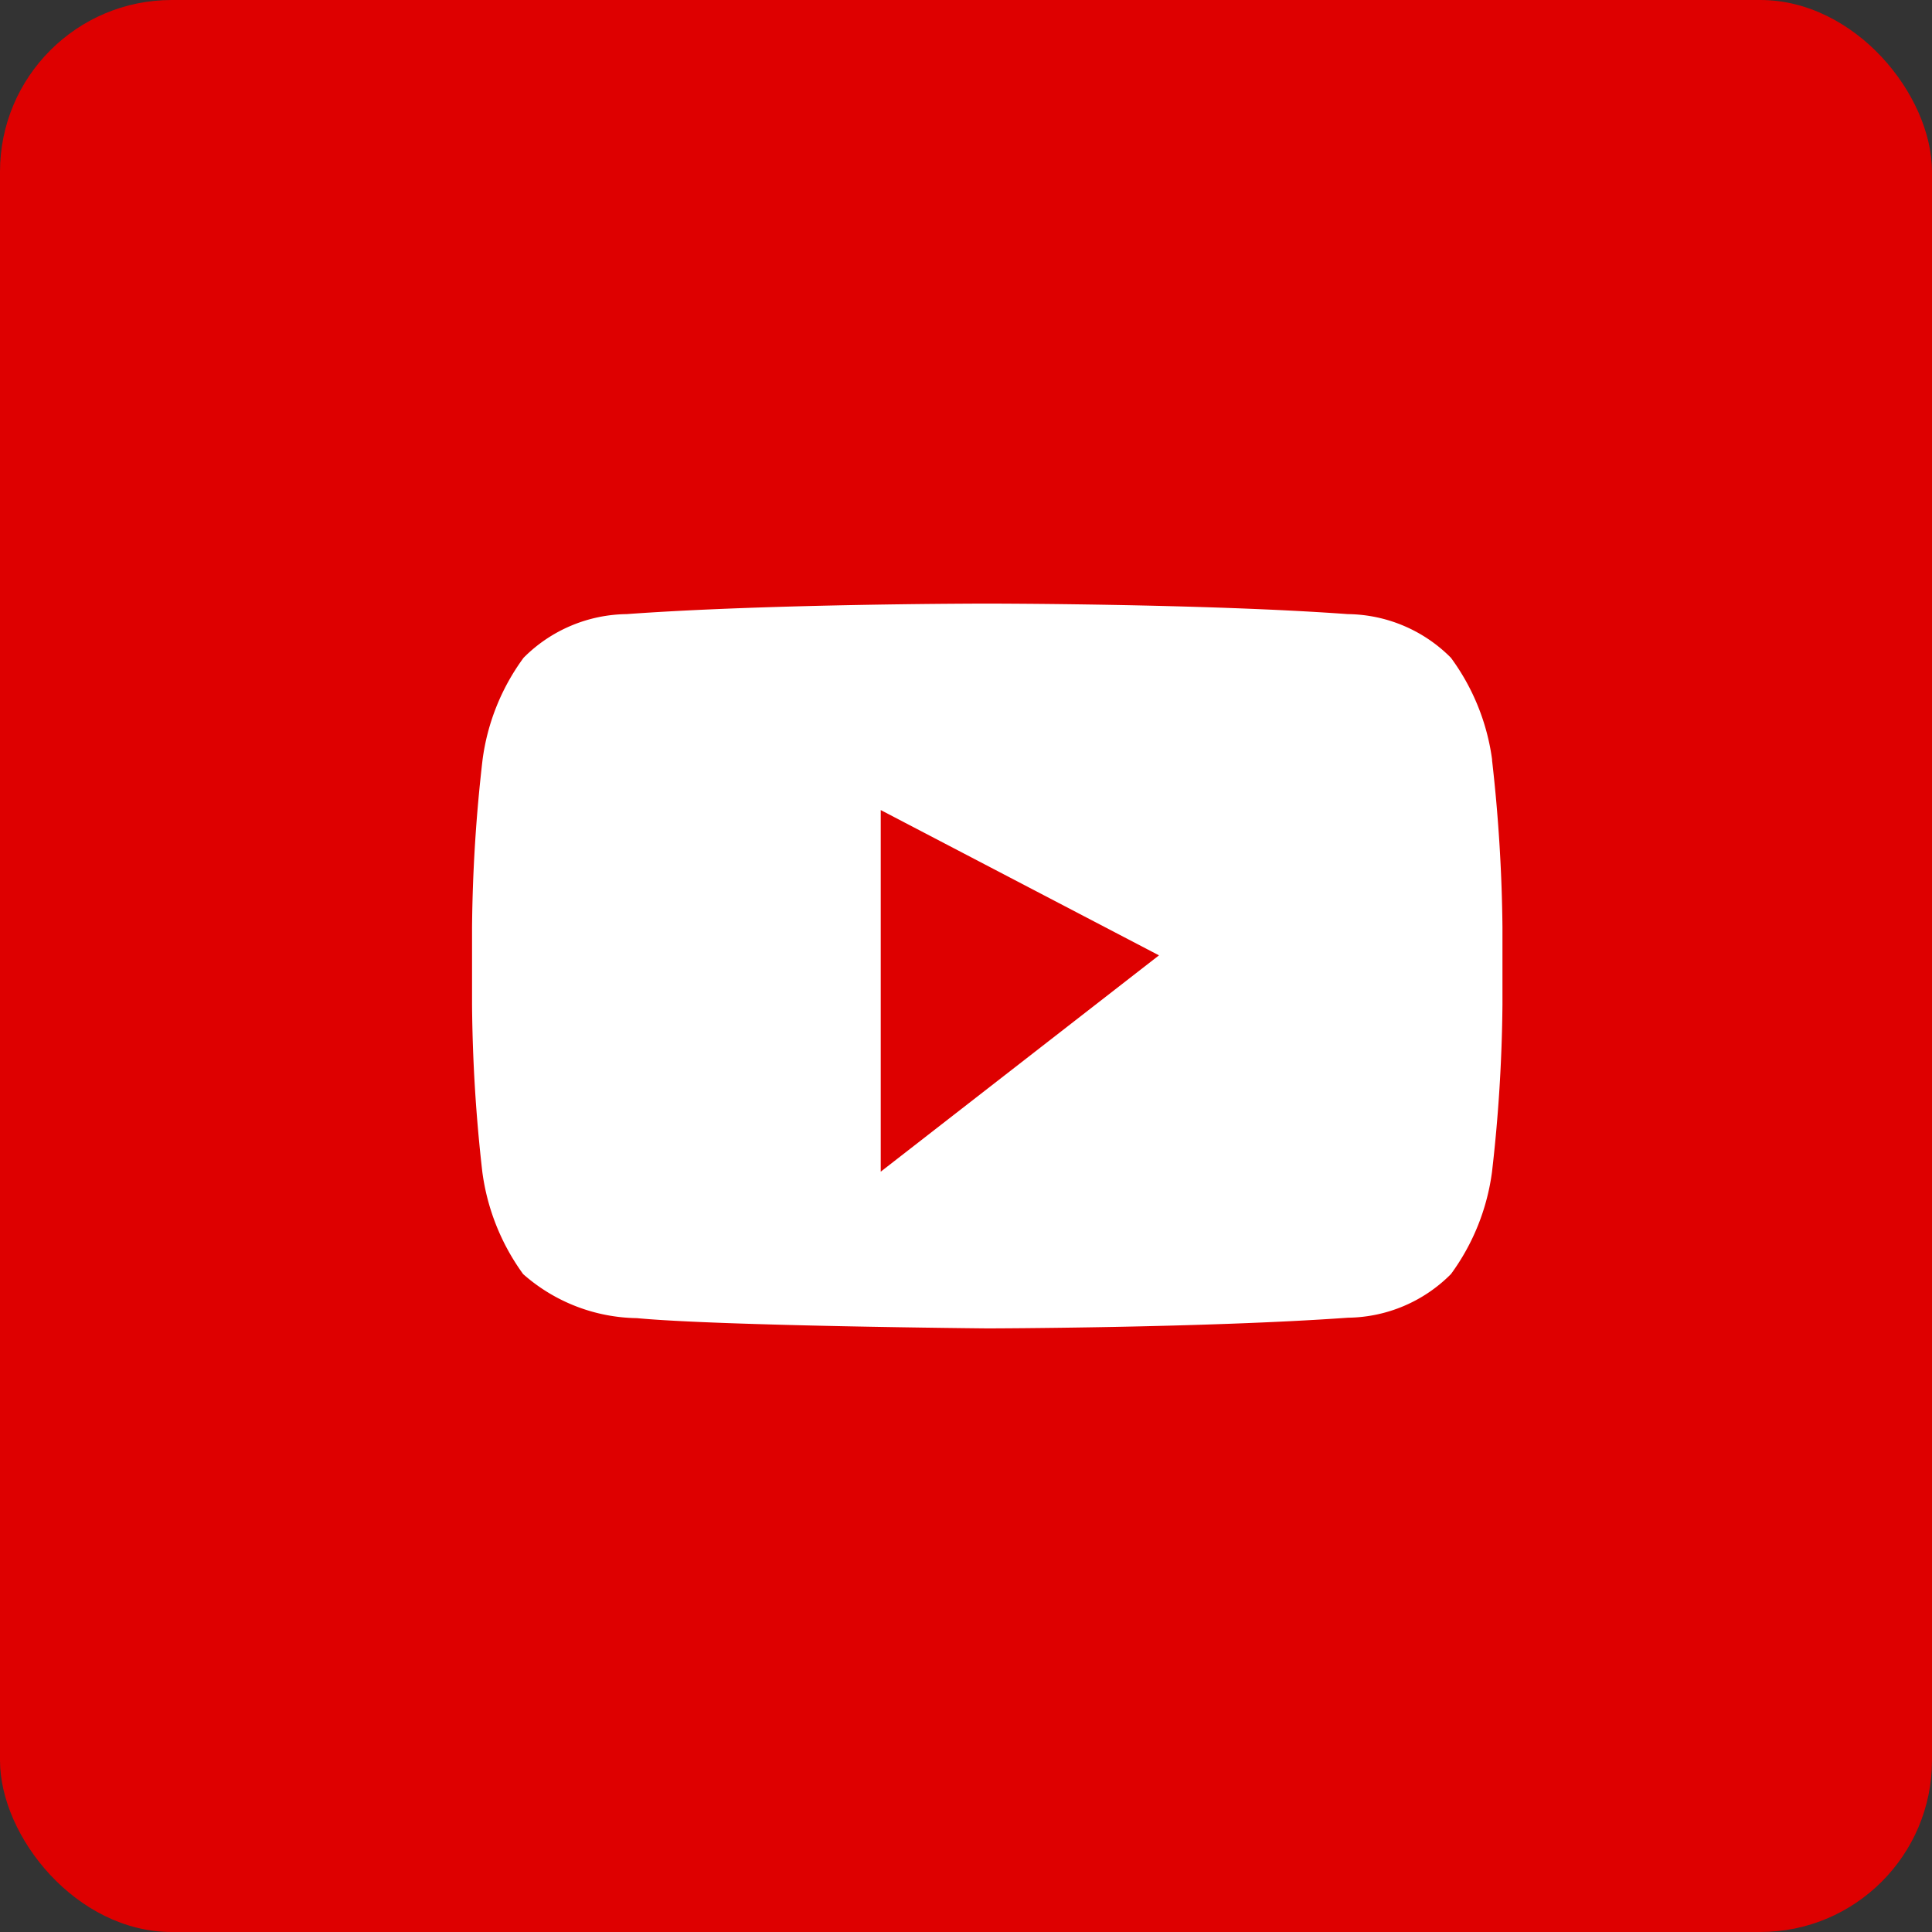 <svg xmlns="http://www.w3.org/2000/svg" width="45" height="45" viewBox="0 0 45 45">
  <rect x="0" y="0" width="45" height="45" fill="#333333" stroke="none"/>
  <g id="グループ_1222" data-name="グループ 1222" transform="translate(-1363 -532)">
    <rect id="長方形_11" data-name="長方形 11" width="45" height="45" rx="4" transform="translate(1363 532)" fill="#de0000"/>
    <path id="_414-youtube" data-name="414-youtube" d="M23.76,6.014A5.165,5.165,0,0,0,22.8,3.634a3.436,3.436,0,0,0-2.4-1.017c-3.356-.245-8.4-.245-8.4-.245H12s-5.039,0-8.4.245a3.441,3.441,0,0,0-2.4,1.017A5.139,5.139,0,0,0,.244,6.014,36.51,36.51,0,0,0,0,9.9v1.82a36.622,36.622,0,0,0,.239,3.887,5.2,5.2,0,0,0,.951,2.382,4.087,4.087,0,0,0,2.649,1.026c1.922.183,8.162.239,8.162.239s5.045-.009,8.4-.249a3.434,3.434,0,0,0,2.4-1.017,5.168,5.168,0,0,0,.956-2.382A36.51,36.51,0,0,0,24,11.719V9.9a37.334,37.334,0,0,0-.243-3.887ZM9.519,15.606V7.181L16,10.565l-6.483,5.04Z" transform="translate(1373.995 543.687)" fill="#fff"/>
  </g>
</svg>
